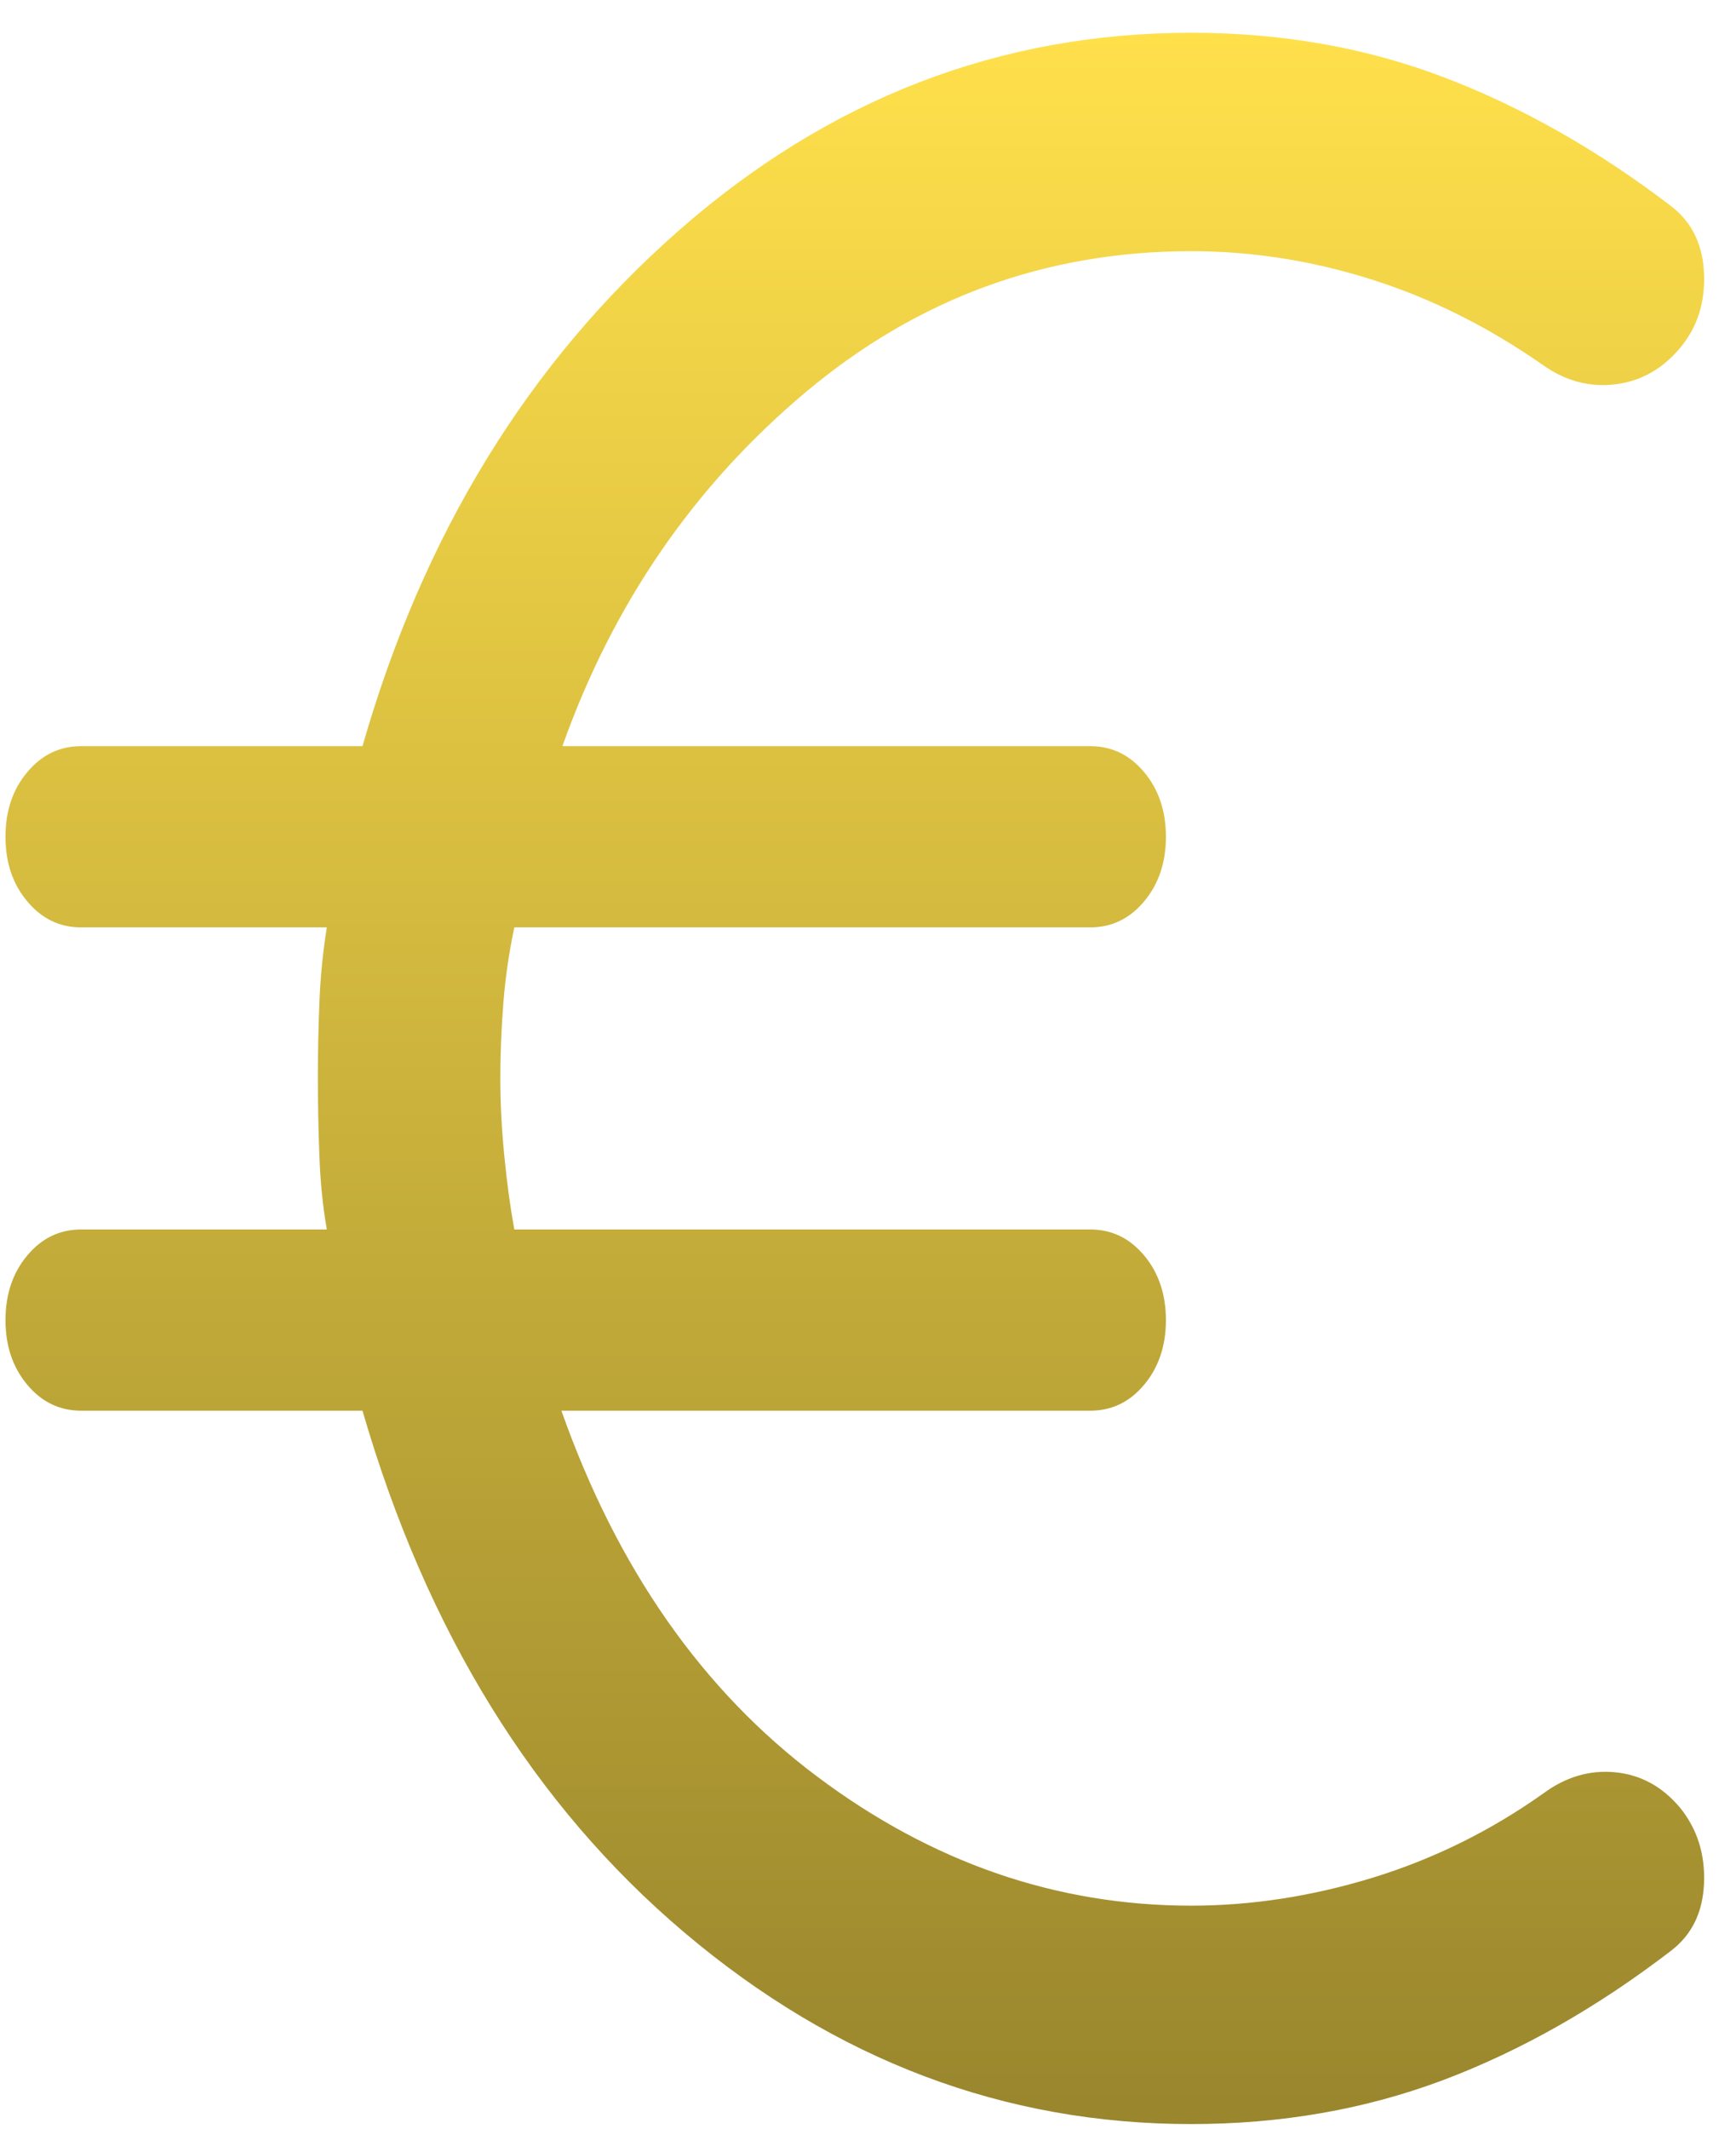 <svg width="31" height="38" viewBox="0 0 31 38" fill="none" xmlns="http://www.w3.org/2000/svg">
<path d="M21.271 37.918C17.935 37.918 14.92 36.78 12.226 34.503C9.532 32.225 7.615 29.119 6.473 25.183H1.449C1.066 25.183 0.744 25.029 0.486 24.719C0.227 24.409 0.098 24.025 0.098 23.566C0.098 23.107 0.227 22.722 0.486 22.413C0.744 22.103 1.066 21.948 1.449 21.948H5.836C5.764 21.539 5.72 21.096 5.703 20.621C5.685 20.145 5.676 19.688 5.676 19.252C5.676 18.815 5.685 18.369 5.703 17.914C5.72 17.459 5.764 17.006 5.836 16.555H1.449C1.066 16.555 0.744 16.4 0.486 16.09C0.227 15.781 0.098 15.397 0.098 14.938C0.098 14.478 0.227 14.094 0.486 13.785C0.744 13.475 1.066 13.32 1.449 13.32H6.473C7.557 9.537 9.44 6.468 12.122 4.115C14.804 1.762 17.854 0.585 21.271 0.585C22.89 0.585 24.395 0.85 25.787 1.381C27.179 1.912 28.53 2.678 29.84 3.679C30.212 3.964 30.408 4.366 30.429 4.885C30.45 5.403 30.308 5.845 30.003 6.21C29.686 6.588 29.299 6.806 28.842 6.861C28.385 6.916 27.955 6.802 27.553 6.517C26.578 5.836 25.559 5.327 24.495 4.99C23.431 4.653 22.356 4.484 21.271 4.484C18.683 4.484 16.391 5.321 14.393 6.996C12.396 8.67 10.946 10.778 10.043 13.32H19.469C19.852 13.32 20.173 13.475 20.432 13.785C20.69 14.094 20.82 14.478 20.82 14.938C20.82 15.397 20.69 15.781 20.432 16.09C20.173 16.4 19.852 16.555 19.469 16.555H9.184C9.089 17.006 9.023 17.459 8.988 17.914C8.952 18.369 8.934 18.815 8.934 19.252C8.934 19.688 8.958 20.148 9.005 20.631C9.052 21.113 9.112 21.552 9.184 21.948H19.469C19.852 21.948 20.173 22.103 20.432 22.413C20.69 22.722 20.82 23.107 20.82 23.566C20.82 24.025 20.69 24.409 20.432 24.719C20.173 25.029 19.852 25.183 19.469 25.183H10.025C11.021 28.002 12.543 30.179 14.593 31.715C16.642 33.251 18.868 34.019 21.271 34.019C22.345 34.019 23.425 33.853 24.512 33.52C25.599 33.186 26.613 32.686 27.553 32.02C27.955 31.721 28.385 31.594 28.842 31.638C29.299 31.682 29.686 31.894 30.003 32.273C30.308 32.652 30.45 33.1 30.429 33.619C30.408 34.138 30.212 34.539 29.84 34.824C28.518 35.839 27.162 36.608 25.77 37.133C24.378 37.656 22.878 37.918 21.271 37.918Z" fill="url(#paint0_linear_1206_18850)"/>
<defs>
<linearGradient id="paint0_linear_1206_18850" x1="15.264" y1="0.585" x2="15.264" y2="37.918" gradientUnits="userSpaceOnUse">
<stop stop-color="#FFE04B"/>
<stop offset="1" stop-color="#99862D"/>
</linearGradient>
</defs>
</svg>
